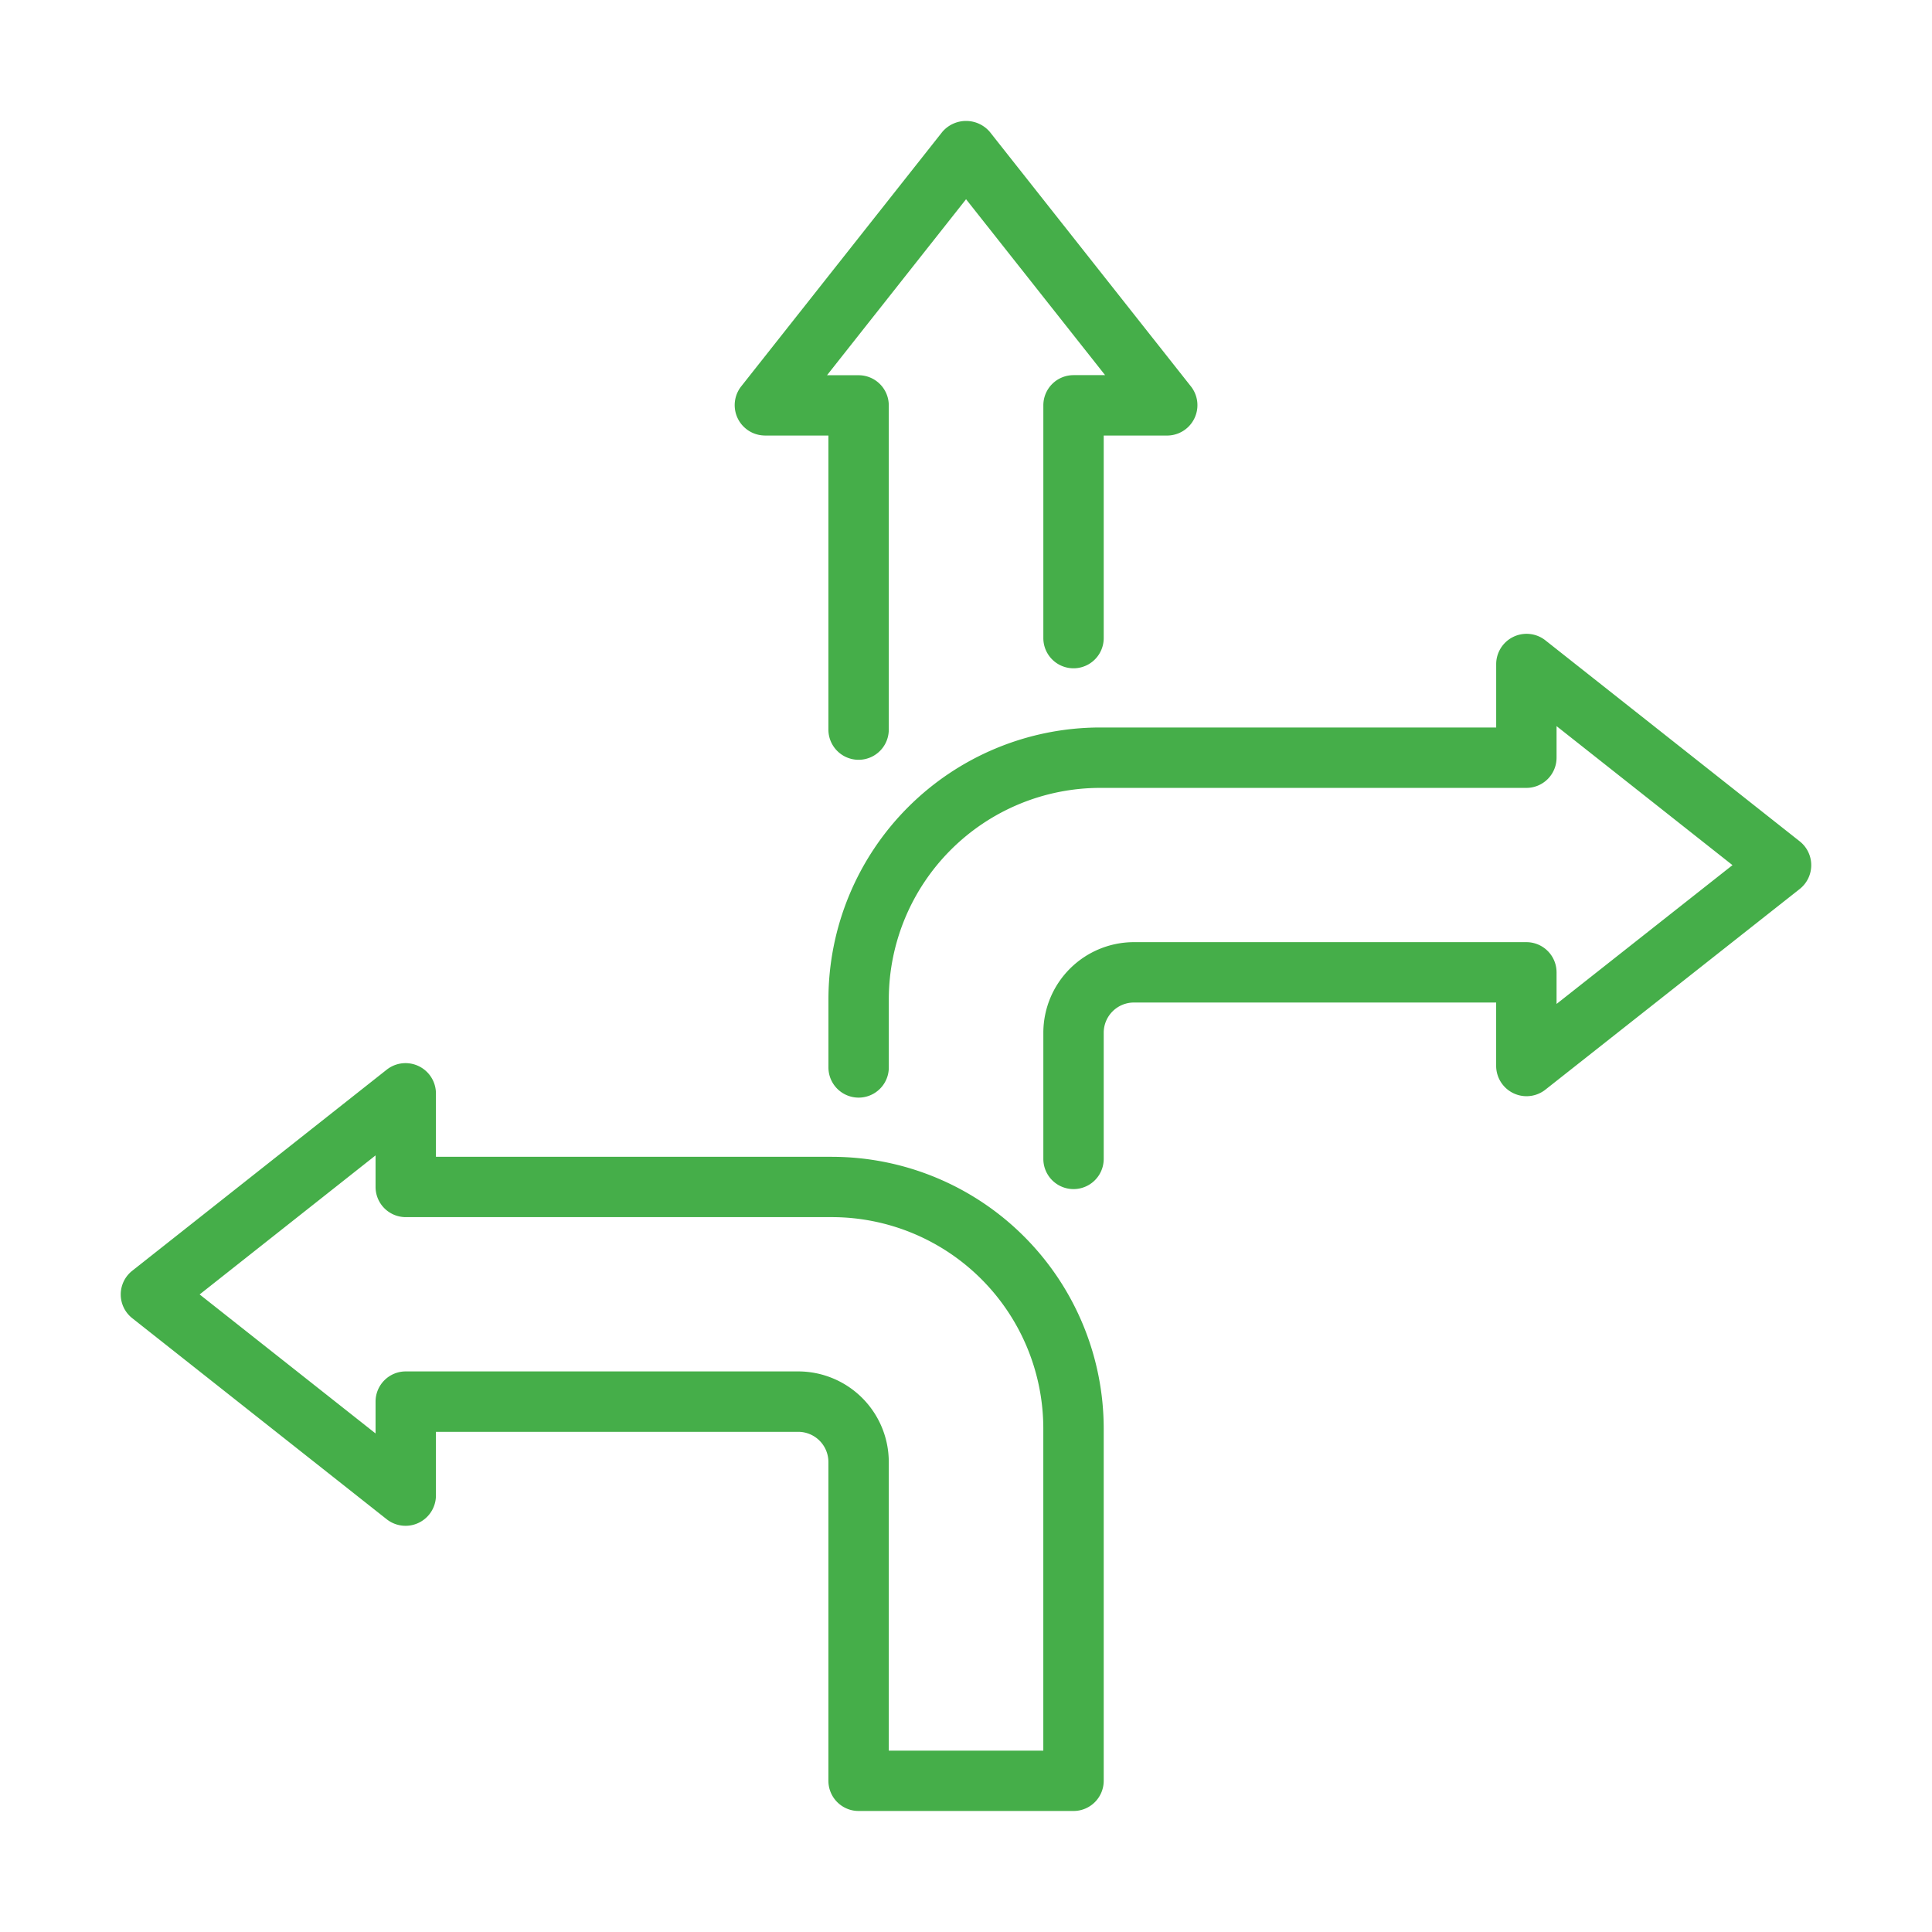 <svg xmlns="http://www.w3.org/2000/svg" version="1.1" xmlns:xlink="http://www.w3.org/1999/xlink" width="512" height="512" x="0" y="0" viewBox="0 0 64 64" style="enable-background:new 0 0 512 512" xml:space="preserve"><g><path d="M25.332 14.429h2.11v9.74a1 1 0 0 0 2 0V13.43a1 1 0 0 0-1-1h-1.046L32.002 6.6l4.606 5.827h-1.046a1 1 0 0 0-1 1v7.711a1 1 0 0 0 2 0v-6.71h2.11a1.006 1.006 0 0 0 .785-1.62l-6.67-8.441a1.035 1.035 0 0 0-1.57 0l-6.67 8.44a1.006 1.006 0 0 0 .785 1.62zM27.561 38.32h-13.12v-2.11a1.007 1.007 0 0 0-1.62-.784l-8.441 6.67a1 1 0 0 0 0 1.57l8.441 6.67a1.007 1.007 0 0 0 1.62-.785v-2.12h12.001a1.001 1.001 0 0 1 1 1v10.56a1 1 0 0 0 1 1h7.12a1 1 0 0 0 1-1v-11.67a9.01 9.01 0 0 0-9-9zm7 19.672h-5.119V48.43a3.003 3.003 0 0 0-3-3h-13a1 1 0 0 0-1.001 1v1.055l-5.828-4.605 5.828-4.606v1.045a1 1 0 0 0 1 1h14.12a7.009 7.009 0 0 1 7 7.001zM59.624 27.875l-8.44-6.67a1.007 1.007 0 0 0-1.621.784v2.11h-13.12a9.01 9.01 0 0 0-9 9v2.261a1 1 0 0 0 2 0V33.1a7.009 7.009 0 0 1 7-7h14.12a1 1 0 0 0 1-1v-1.046l5.828 4.605-5.828 4.598V32.21a1 1 0 0 0-1-1H37.562a3.004 3.004 0 0 0-3 3v4.18a1 1 0 0 0 2 0v-4.18a1.001 1.001 0 0 1 1-1h12v2.11a1.007 1.007 0 0 0 1.62.785l8.441-6.66a1.007 1.007 0 0 0 .001-1.57z" fill="#45ae49" opacity="1" data-original="#000000"></path></g></svg>